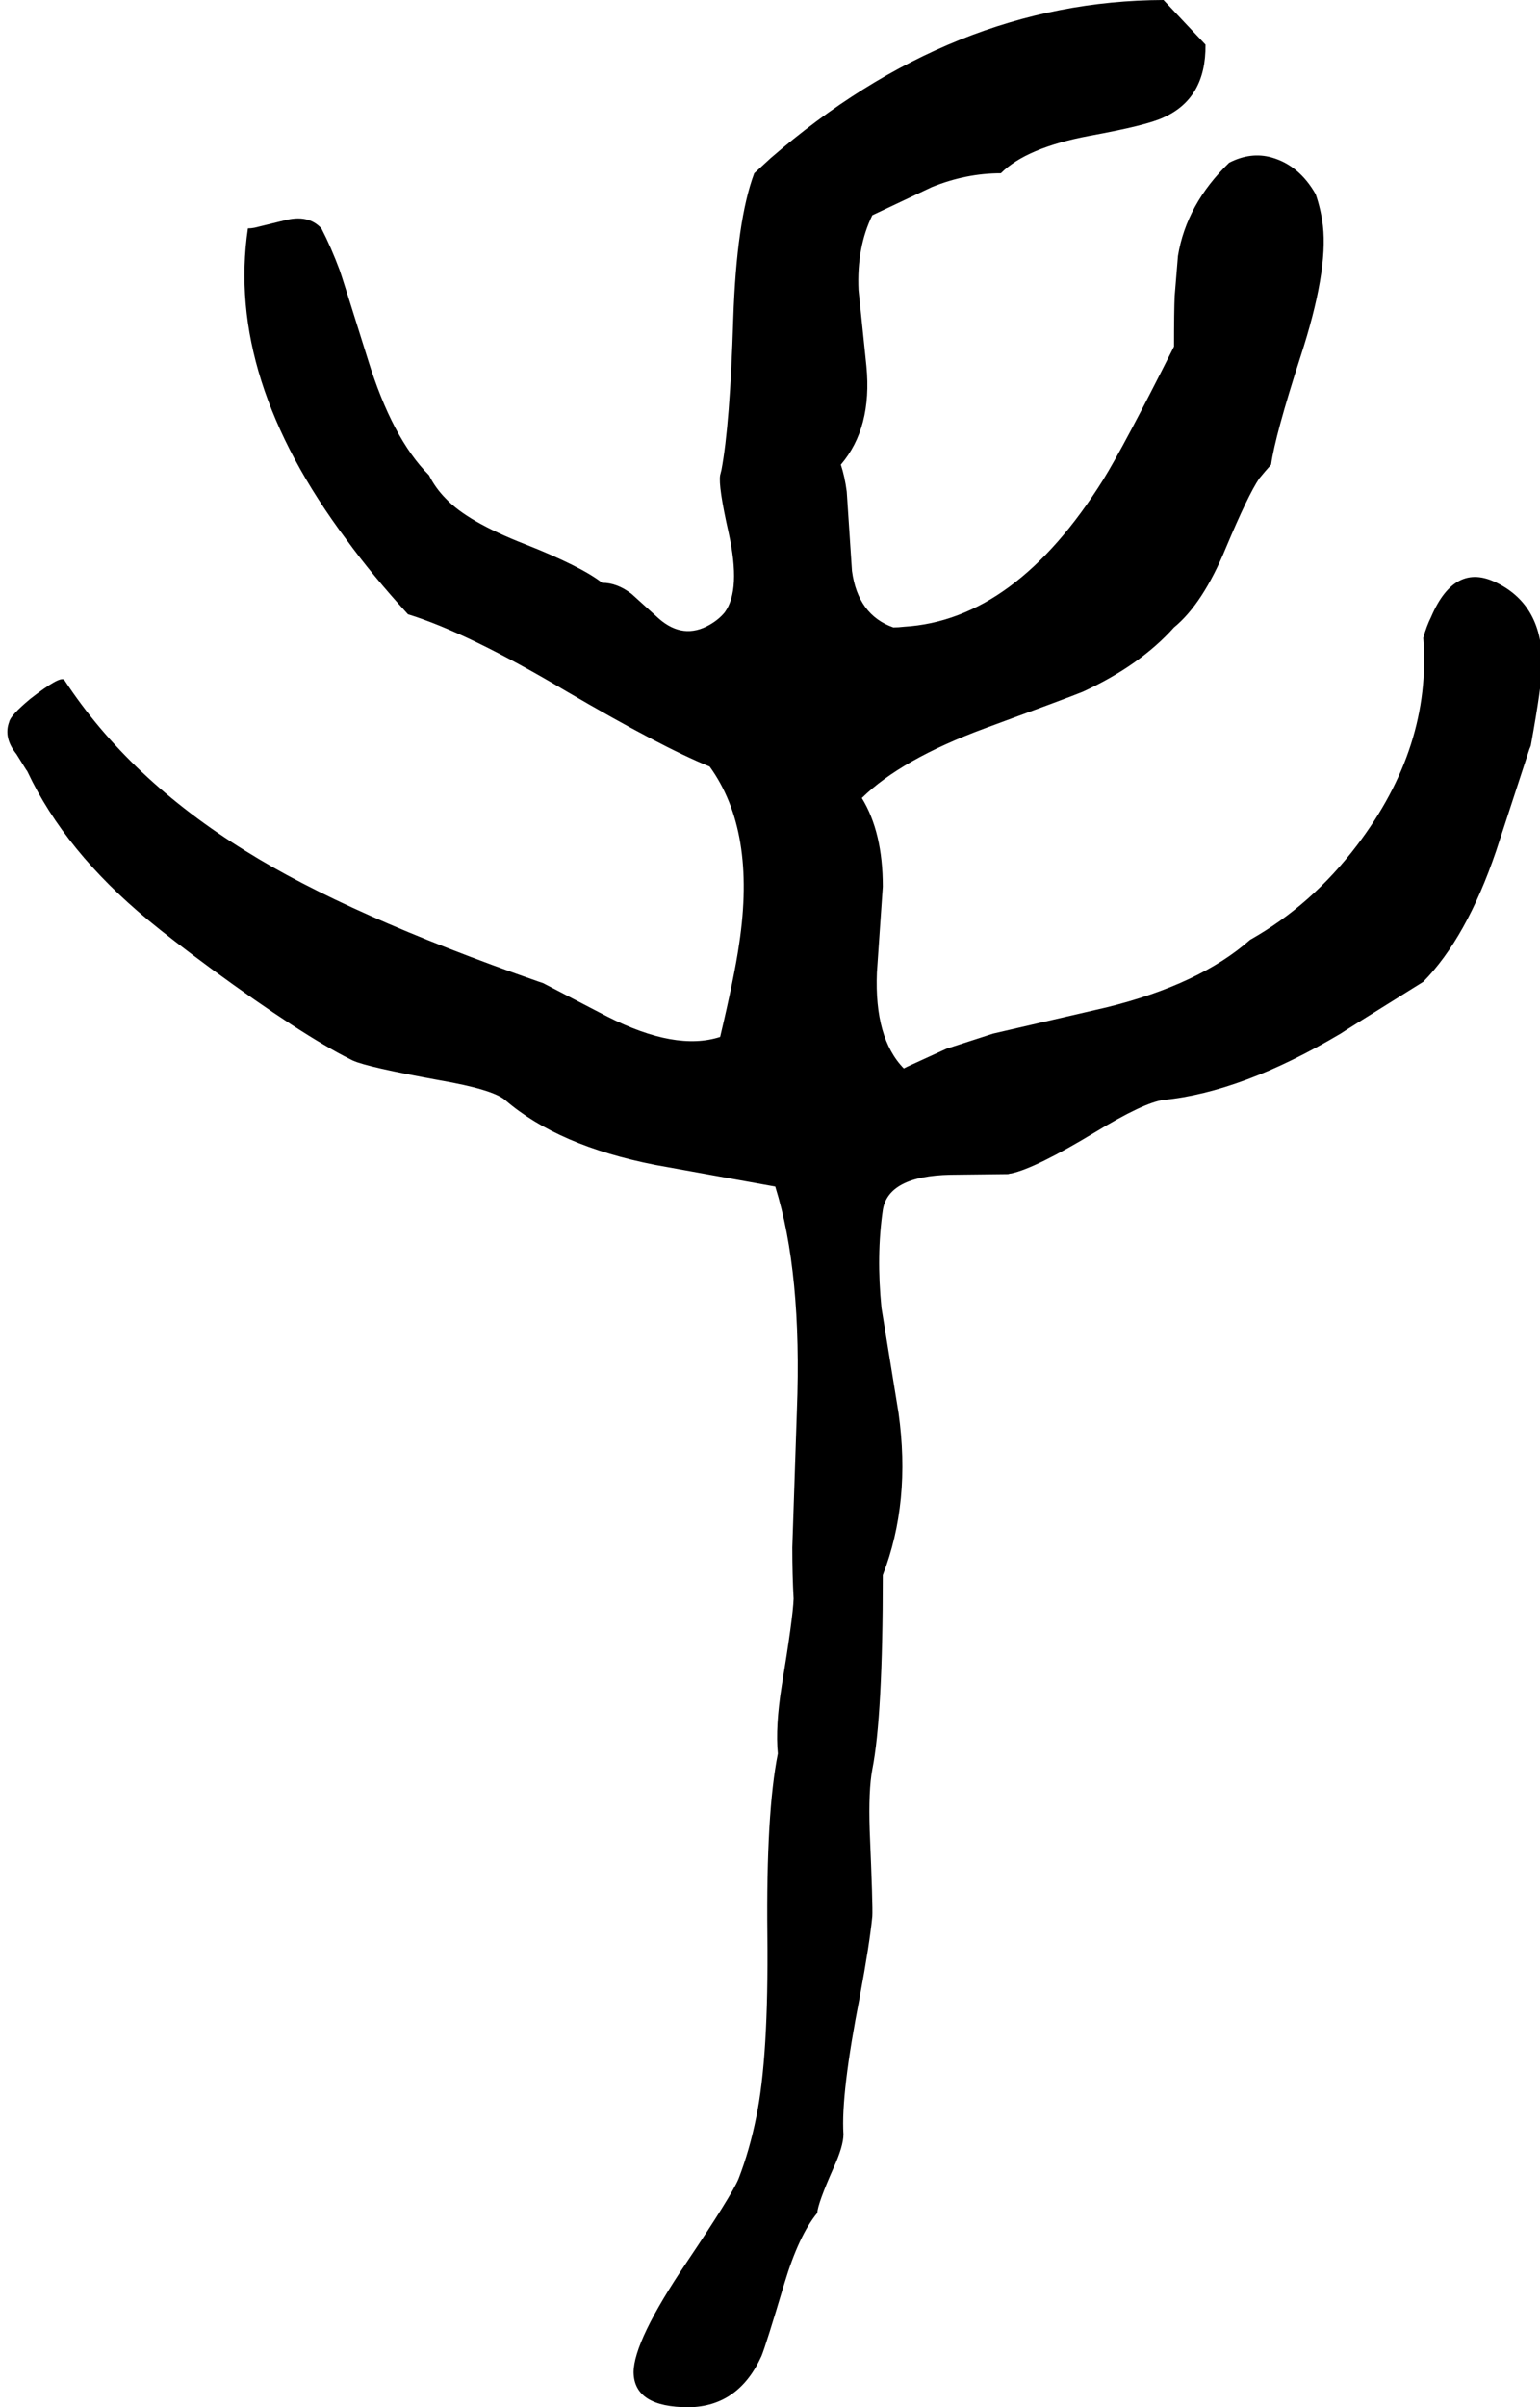<svg xmlns="http://www.w3.org/2000/svg" viewBox="871 0 2348 3668">
<g transform="matrix(1 0 0 -1 0 3068)">
<path d="M3153 2180Q3089 2212 3053 2128Q3046 2114 3041 2096Q3054 1930 2940 1780Q2871 1689 2777 1636Q2700 1568 2558 1533L2385 1493L2314 1470L2255 1443L2249 1440Q2204 1486 2208 1586L2217 1717Q2217 1800 2185 1852Q2245 1911 2372 1958Q2500 2005 2522 2014Q2609 2054 2661 2112Q2705 2148 2740 2233Q2774 2314 2791 2339Q2800 2350 2809 2360Q2815 2404 2854 2525Q2896 2654 2888 2724Q2885 2749 2877 2772Q2852 2816 2810 2828Q2778 2837 2745 2820Q2680 2757 2667 2678L2662 2617Q2661 2594 2661 2540Q2584 2387 2553 2337Q2419 2123 2249 2113Q2241 2112 2233 2112Q2179 2131 2170 2198L2162 2319Q2159 2342 2153 2360Q2201 2416 2192 2510L2180 2626Q2177 2691 2201 2740L2292 2783Q2344 2804 2397 2804Q2436 2843 2532 2861Q2620 2877 2645 2889Q2710 2918 2709 3000L2645 3068Q2323 3067 2046 2827Q2034 2816 2021 2804Q1994 2732 1989 2582Q1984 2421 1971 2352Q1970 2348 1969 2344Q1966 2327 1982 2256Q2001 2169 1976 2135Q1967 2124 1953 2116Q1913 2093 1876 2125L1834 2163Q1812 2180 1789 2180Q1757 2205 1671 2239Q1584 2273 1551 2308Q1535 2324 1525 2344Q1469 2400 1432 2520Q1391 2651 1389 2656Q1376 2691 1361 2720Q1341 2742 1304 2732L1259 2721Q1254 2720 1249 2720Q1215 2492 1399 2246Q1439 2191 1493 2132Q1584 2104 1734 2015Q1881 1929 1953 1900Q2024 1802 1998 1630Q1991 1581 1969 1488Q1901 1466 1797 1519L1699 1570Q1696 1571 1693 1572Q1401 1674 1246 1771Q1068 1881 969 2032Q963 2039 917 2003Q887 1978 885 1968Q876 1944 896 1919L911 1895Q912 1894 913 1892Q970 1771 1097 1666Q1132 1637 1193 1592Q1331 1491 1405 1454Q1407 1453 1409 1452Q1431 1442 1541 1422Q1622 1408 1641 1392Q1722 1322 1870 1293L2053 1260Q2094 1129 2086 919Q2079 712 2079 710Q2079 668 2081 632Q2080 603 2063 500Q2053 437 2057 396Q2039 306 2041 120Q2043 -67 2024 -158Q2014 -208 1997 -252Q1986 -278 1918 -379Q1837 -499 1837 -547Q1838 -600 1921 -600Q1997 -599 2032 -522Q2039 -505 2067 -411Q2089 -338 2117 -304Q2118 -289 2142 -235Q2157 -202 2157 -184Q2153 -122 2182 26Q2197 107 2201 148Q2202 162 2197 279Q2195 340 2201 372Q2217 453 2217 668Q2260 779 2241 915L2215 1075Q2207 1155 2217 1224Q2225 1276 2320 1278L2408 1279Q2411 1280 2413 1280Q2450 1288 2541 1343Q2615 1388 2645 1392Q2765 1404 2915 1493Q2919 1496 3041 1572Q3107 1639 3152 1771L3203 1927Q3204 1929 3205 1932Q3222 2026 3222 2053Q3224 2145 3153 2180Z" />
</g>
</svg>